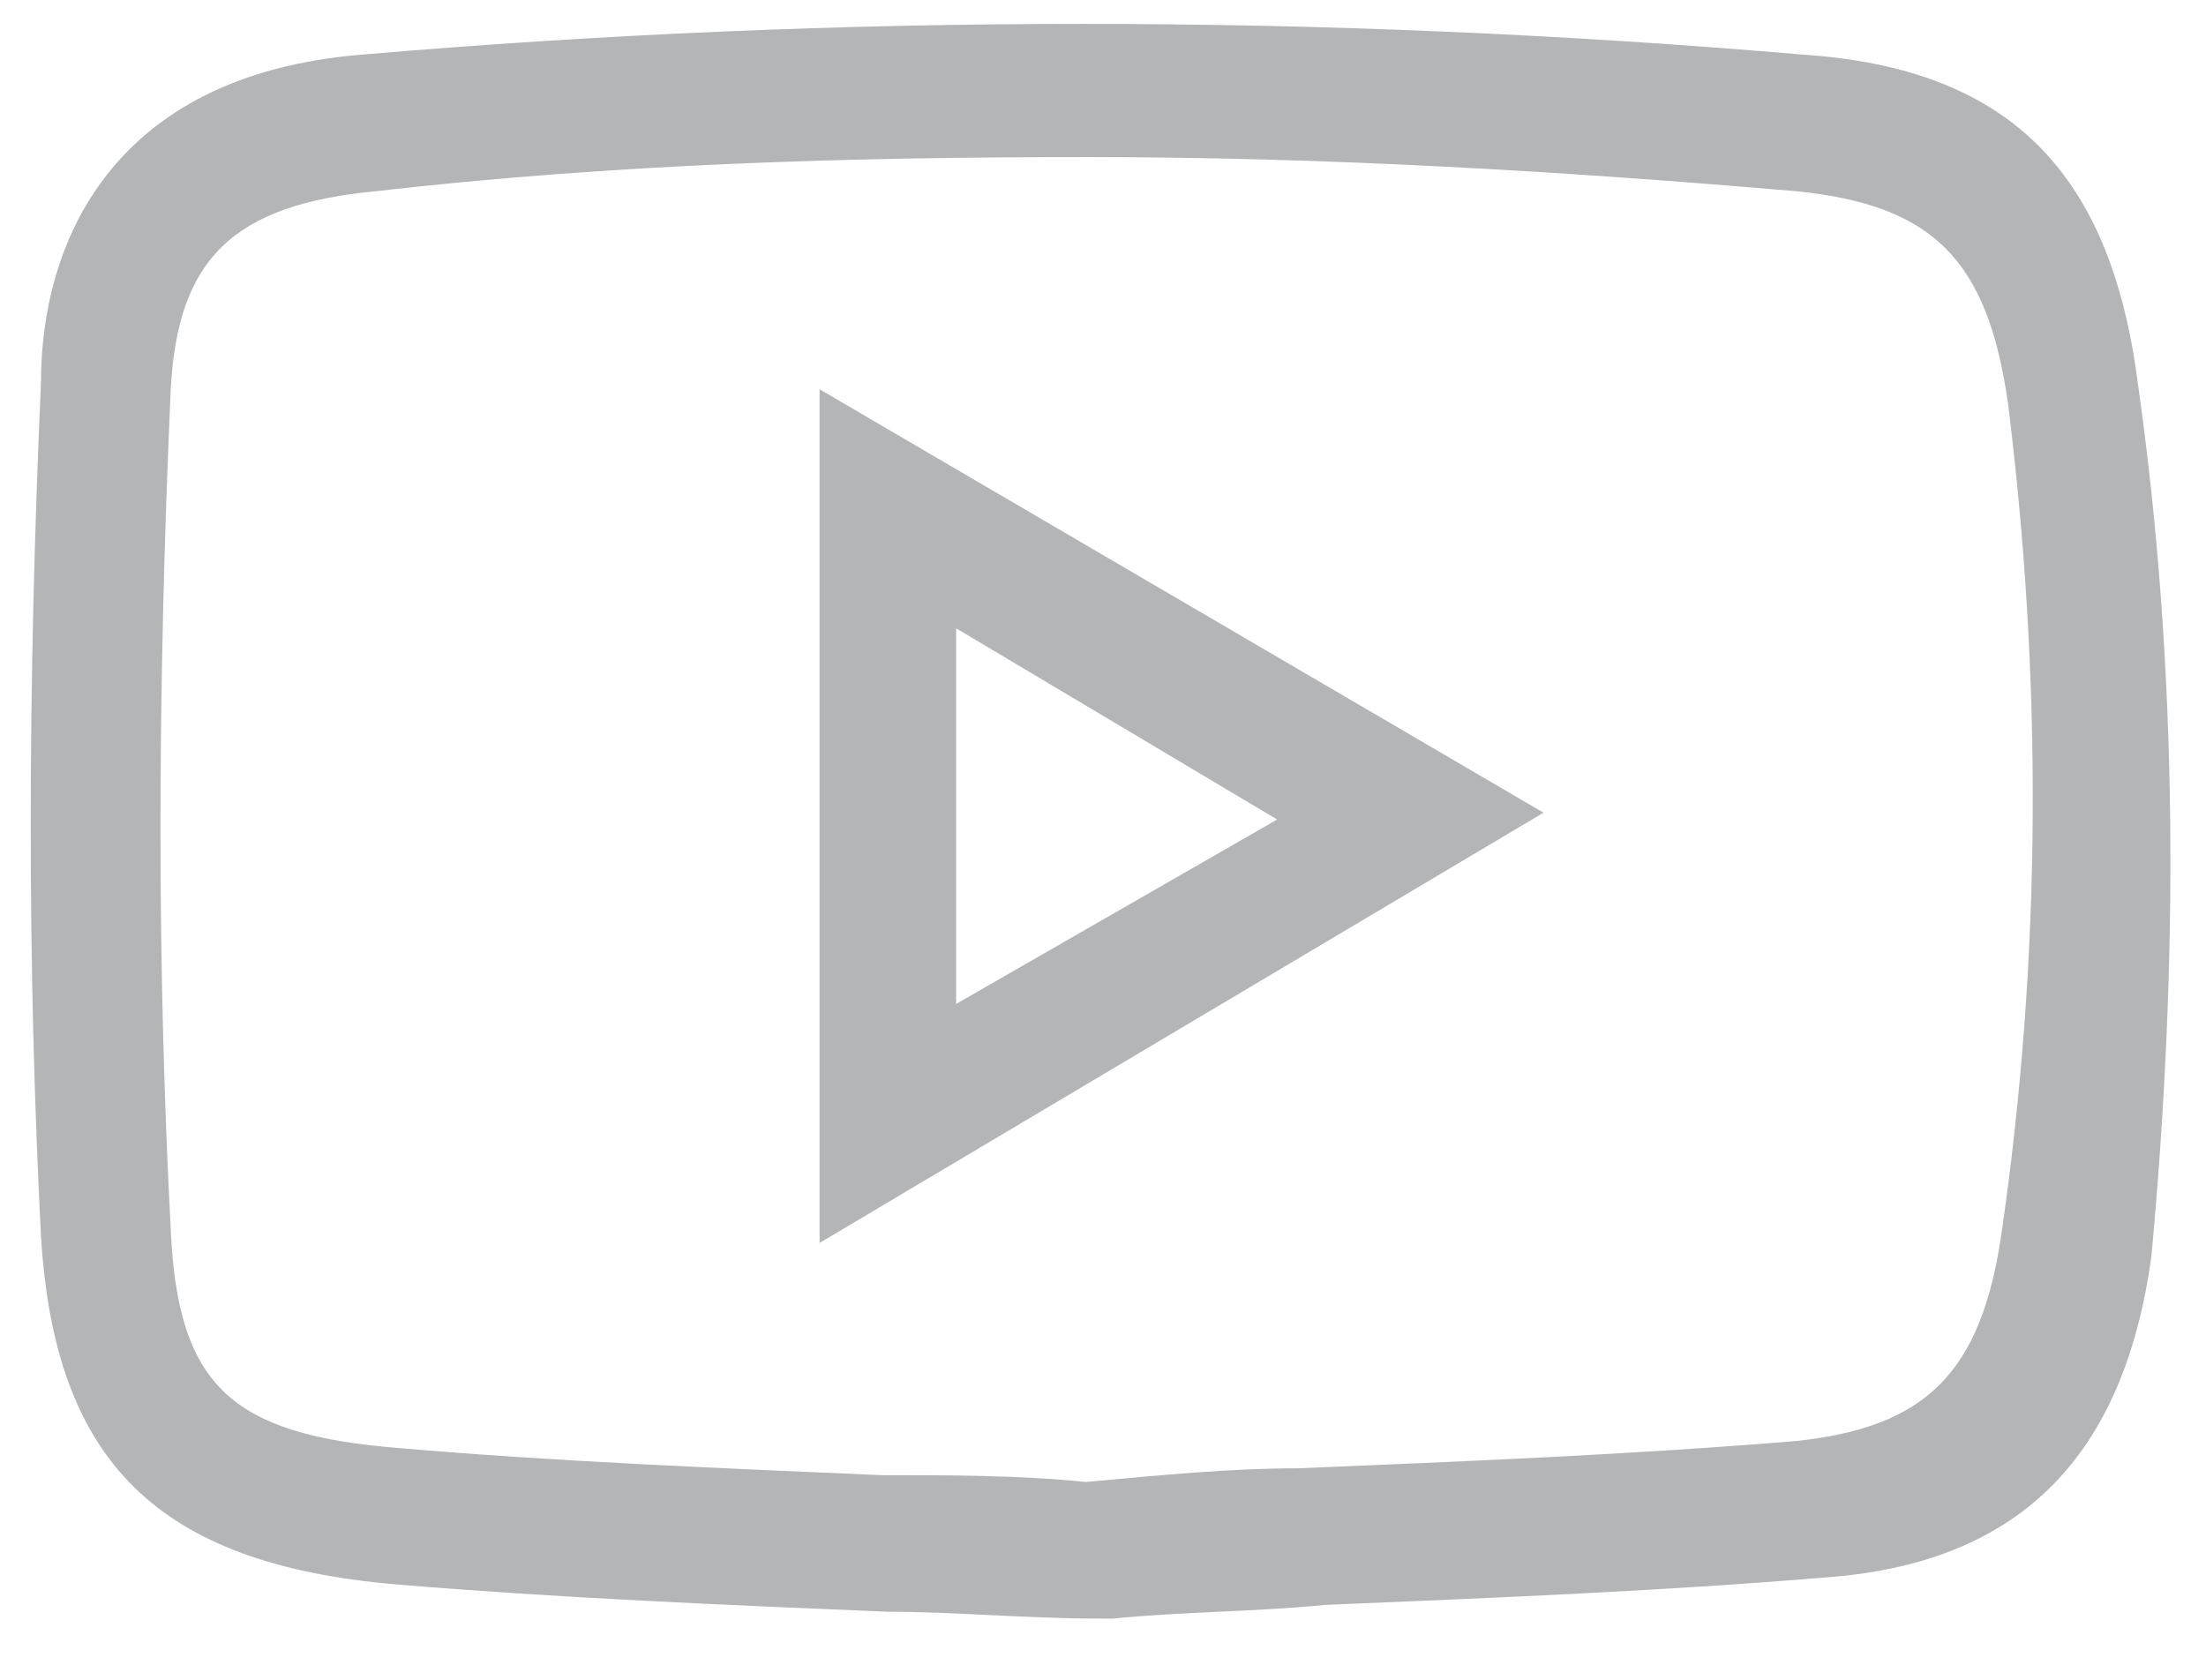 <?xml version="1.0" encoding="utf-8"?>
<!-- Generator: Adobe Illustrator 27.9.6, SVG Export Plug-In . SVG Version: 9.03 Build 54986)  -->
<svg version="1.1" id="Layer_1" xmlns="http://www.w3.org/2000/svg" xmlns:xlink="http://www.w3.org/1999/xlink" x="0px" y="0px"
	 viewBox="0 0 32.3 24.6" style="enable-background:new 0 0 32.3 24.6;" xml:space="preserve">
<style type="text/css">
	.st0{fill:#B3B5B7;}
</style>
<g>
	<g>
		<path class="st0" d="M12,18.2l10.6-6.3L12,5.7V18.2z M14,9.2l4.7,2.8L14,14.7V9.2z"/>
		<path class="st0" d="M31.3,5.6c-0.4-3.1-1.9-4.6-4.9-4.8c-7-0.6-14.1-0.6-21.1,0C1.6,1.1,0.6,3.6,0.6,5.6c-0.2,4.5-0.2,8.6,0,12.5
			c0.2,3.3,1.7,4.8,5.2,5.1c2.4,0.2,4.8,0.3,7.2,0.4c1,0,2,0.1,3.1,0.1l0.1,0l0.1,0c1-0.1,2.1-0.1,3.1-0.2c2.4-0.1,4.9-0.2,7.3-0.4
			c2.9-0.2,4.4-1.8,4.8-4.7C31.9,14.1,31.9,9.8,31.3,5.6z M29.3,18.1c-0.3,2-1.1,2.8-3,3c-2.4,0.2-4.9,0.3-7.3,0.4
			c-1,0-2,0.1-3.1,0.2c-1-0.1-2-0.1-3-0.1c-2.3-0.1-4.8-0.2-7.1-0.4c-2.4-0.2-3.2-0.9-3.3-3.2c-0.2-3.8-0.2-7.8,0-12.3
			c0.1-1.9,0.9-2.7,3-2.9C9,2.4,12.4,2.3,15.9,2.3s6.9,0.2,10.4,0.5c2,0.2,2.8,1,3.1,3.1C29.9,9.9,29.9,14,29.3,18.1z"/>
	</g>
</g>
</svg>
